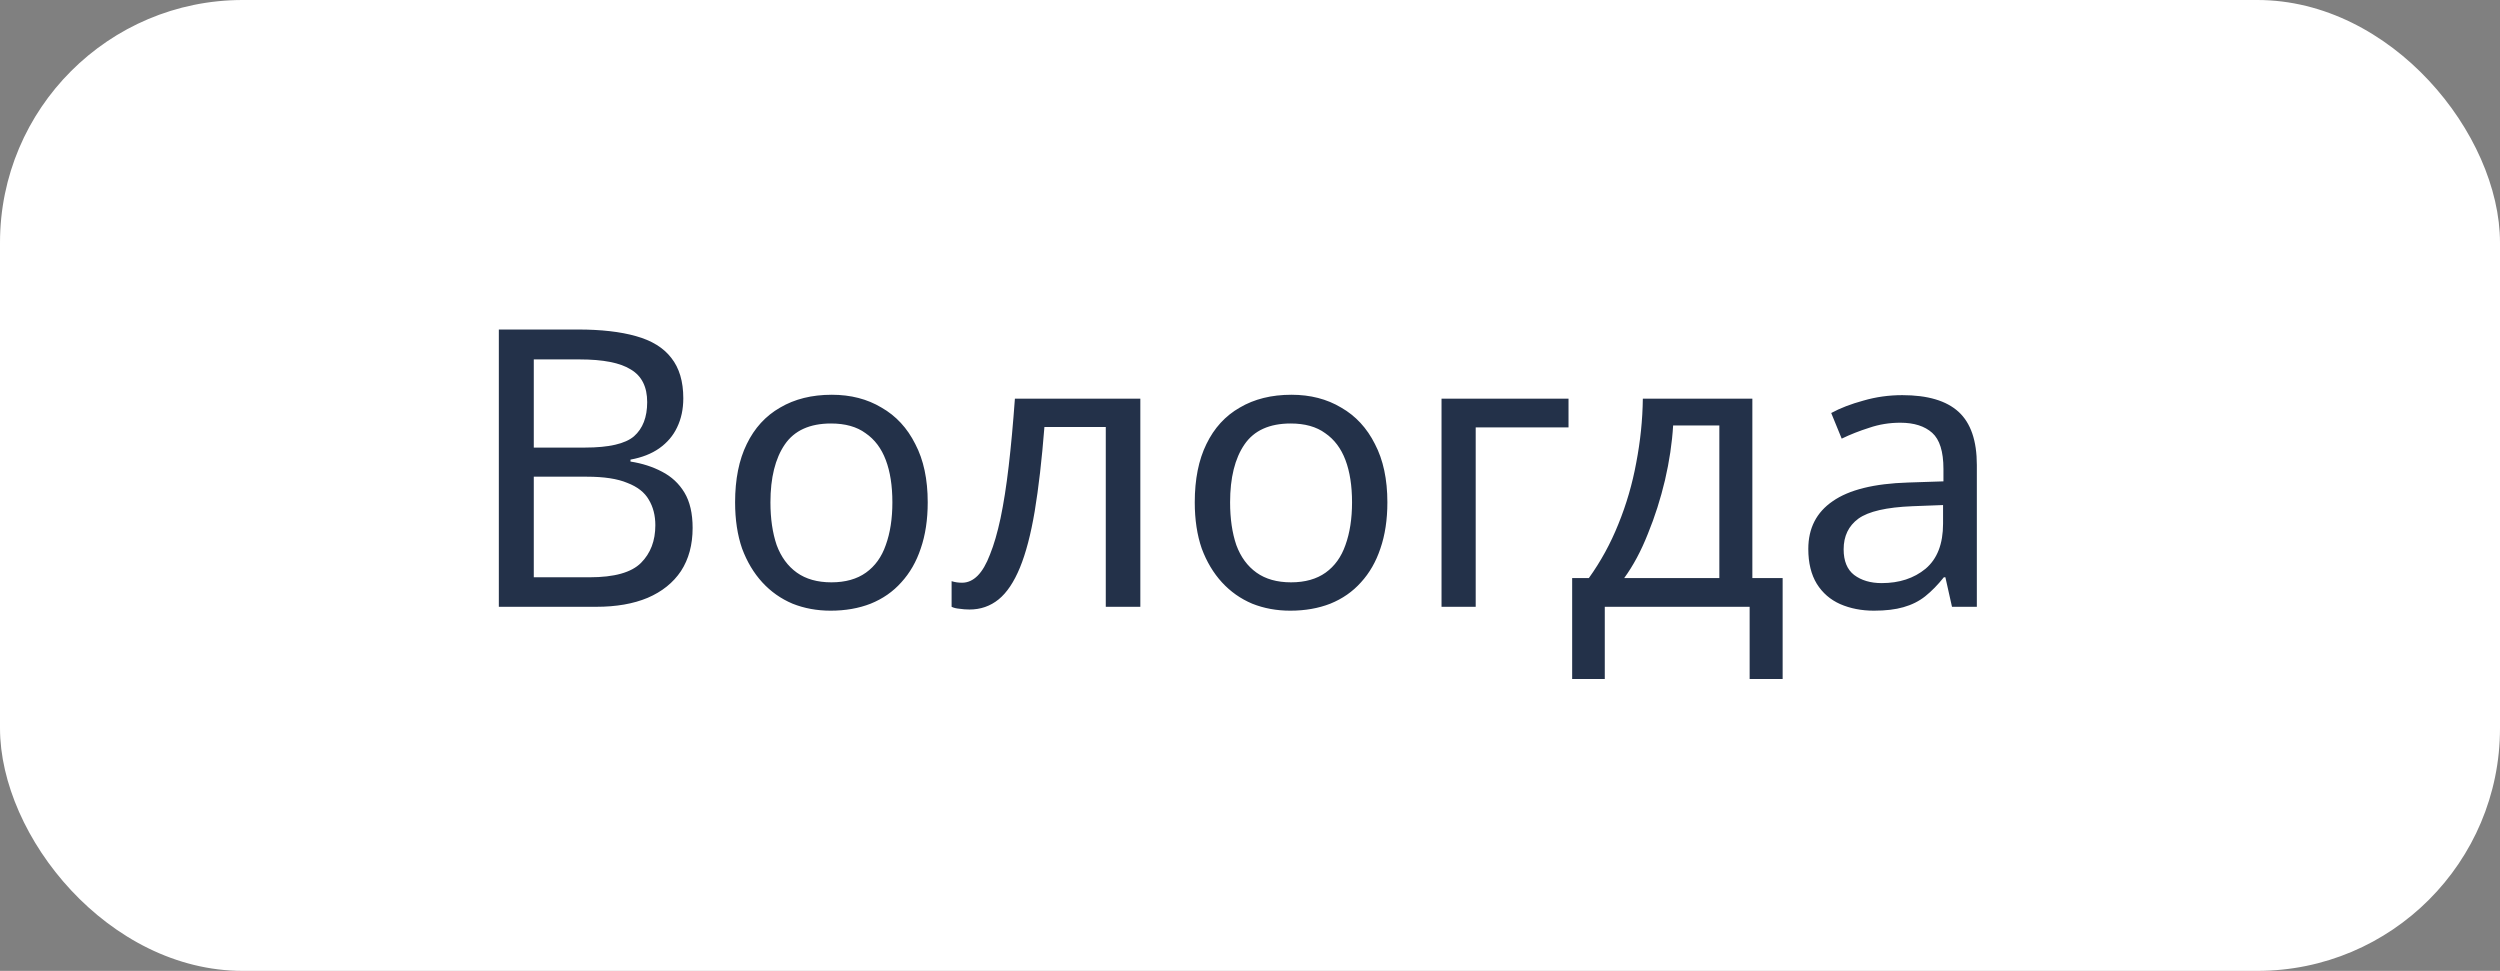 <?xml version="1.0" encoding="UTF-8"?> <svg xmlns="http://www.w3.org/2000/svg" width="103" height="40" viewBox="0 0 103 40" fill="none"><rect x="0" y="0" width="103" height="40" fill="#808080" stroke="none"/><rect width="103" height="40" rx="10" fill="white"></rect><path d="M23.816 13.576C24.765 13.576 25.56 13.667 26.2 13.848C26.851 14.029 27.336 14.328 27.656 14.744C27.987 15.16 28.152 15.715 28.152 16.408C28.152 16.856 28.067 17.256 27.896 17.608C27.736 17.949 27.491 18.237 27.16 18.472C26.84 18.696 26.445 18.851 25.976 18.936V19.016C26.456 19.091 26.888 19.229 27.272 19.432C27.667 19.635 27.976 19.923 28.2 20.296C28.424 20.669 28.536 21.155 28.536 21.752C28.536 22.445 28.376 23.037 28.056 23.528C27.736 24.008 27.277 24.376 26.68 24.632C26.093 24.877 25.389 25 24.568 25H20.552V13.576H23.816ZM24.104 18.44C25.085 18.44 25.757 18.285 26.12 17.976C26.483 17.656 26.664 17.187 26.664 16.568C26.664 15.939 26.44 15.491 25.992 15.224C25.555 14.947 24.851 14.808 23.88 14.808H21.992V18.44H24.104ZM21.992 19.64V23.784H24.296C25.309 23.784 26.013 23.587 26.408 23.192C26.803 22.797 27 22.28 27 21.64C27 21.235 26.909 20.883 26.728 20.584C26.557 20.285 26.264 20.056 25.848 19.896C25.443 19.725 24.888 19.64 24.184 19.64H21.992ZM38.222 20.696C38.222 21.411 38.126 22.045 37.934 22.6C37.753 23.144 37.486 23.608 37.134 23.992C36.793 24.376 36.372 24.669 35.87 24.872C35.38 25.064 34.83 25.16 34.222 25.16C33.657 25.16 33.134 25.064 32.654 24.872C32.174 24.669 31.758 24.376 31.406 23.992C31.054 23.608 30.777 23.144 30.574 22.6C30.382 22.045 30.286 21.411 30.286 20.696C30.286 19.747 30.446 18.947 30.766 18.296C31.086 17.635 31.545 17.133 32.142 16.792C32.74 16.44 33.449 16.264 34.27 16.264C35.049 16.264 35.732 16.44 36.318 16.792C36.916 17.133 37.38 17.635 37.71 18.296C38.052 18.947 38.222 19.747 38.222 20.696ZM31.742 20.696C31.742 21.368 31.828 21.955 31.998 22.456C32.18 22.947 32.457 23.325 32.83 23.592C33.204 23.859 33.678 23.992 34.254 23.992C34.83 23.992 35.305 23.859 35.678 23.592C36.052 23.325 36.324 22.947 36.494 22.456C36.676 21.955 36.766 21.368 36.766 20.696C36.766 20.013 36.676 19.432 36.494 18.952C36.313 18.472 36.036 18.104 35.662 17.848C35.3 17.581 34.825 17.448 34.238 17.448C33.364 17.448 32.729 17.736 32.334 18.312C31.94 18.888 31.742 19.683 31.742 20.696ZM46.982 25H45.558V17.592H43.03C42.923 18.947 42.79 20.104 42.63 21.064C42.47 22.013 42.267 22.787 42.022 23.384C41.776 23.981 41.483 24.419 41.142 24.696C40.8 24.973 40.4 25.112 39.942 25.112C39.803 25.112 39.664 25.101 39.526 25.08C39.398 25.069 39.291 25.043 39.206 25V23.944C39.27 23.965 39.339 23.981 39.414 23.992C39.488 24.003 39.563 24.008 39.638 24.008C39.872 24.008 40.086 23.912 40.278 23.72C40.47 23.528 40.64 23.235 40.79 22.84C40.95 22.445 41.094 21.949 41.222 21.352C41.35 20.744 41.462 20.029 41.558 19.208C41.654 18.387 41.739 17.459 41.814 16.424H46.982V25ZM57.16 20.696C57.16 21.411 57.064 22.045 56.872 22.6C56.69 23.144 56.424 23.608 56.072 23.992C55.73 24.376 55.309 24.669 54.808 24.872C54.317 25.064 53.768 25.16 53.16 25.16C52.594 25.16 52.072 25.064 51.592 24.872C51.112 24.669 50.696 24.376 50.344 23.992C49.992 23.608 49.714 23.144 49.512 22.6C49.32 22.045 49.224 21.411 49.224 20.696C49.224 19.747 49.384 18.947 49.704 18.296C50.024 17.635 50.482 17.133 51.08 16.792C51.677 16.44 52.386 16.264 53.208 16.264C53.986 16.264 54.669 16.44 55.256 16.792C55.853 17.133 56.317 17.635 56.648 18.296C56.989 18.947 57.16 19.747 57.16 20.696ZM50.68 20.696C50.68 21.368 50.765 21.955 50.936 22.456C51.117 22.947 51.394 23.325 51.768 23.592C52.141 23.859 52.616 23.992 53.192 23.992C53.768 23.992 54.242 23.859 54.616 23.592C54.989 23.325 55.261 22.947 55.432 22.456C55.613 21.955 55.704 21.368 55.704 20.696C55.704 20.013 55.613 19.432 55.432 18.952C55.25 18.472 54.973 18.104 54.6 17.848C54.237 17.581 53.762 17.448 53.176 17.448C52.301 17.448 51.666 17.736 51.272 18.312C50.877 18.888 50.68 19.683 50.68 20.696ZM64.623 16.424V17.608H60.799V25H59.391V16.424H64.623ZM72.197 16.424V23.816H73.445V27.976H72.085V25H66.117V27.976H64.773V23.816H65.461C65.951 23.133 66.357 22.392 66.677 21.592C67.007 20.781 67.253 19.939 67.413 19.064C67.583 18.179 67.674 17.299 67.685 16.424H72.197ZM68.933 17.528C68.89 18.253 68.778 19.005 68.597 19.784C68.415 20.552 68.181 21.288 67.893 21.992C67.615 22.696 67.29 23.304 66.917 23.816H70.837V17.528H68.933ZM78.374 16.28C79.419 16.28 80.192 16.509 80.694 16.968C81.195 17.427 81.446 18.157 81.446 19.16V25H80.422L80.15 23.784H80.086C79.84 24.093 79.584 24.355 79.318 24.568C79.062 24.771 78.763 24.92 78.422 25.016C78.091 25.112 77.686 25.16 77.206 25.16C76.694 25.16 76.23 25.069 75.814 24.888C75.408 24.707 75.088 24.429 74.854 24.056C74.619 23.672 74.502 23.192 74.502 22.616C74.502 21.763 74.838 21.107 75.51 20.648C76.182 20.179 77.216 19.923 78.614 19.88L80.07 19.832V19.32C80.07 18.605 79.915 18.109 79.606 17.832C79.296 17.555 78.859 17.416 78.294 17.416C77.846 17.416 77.419 17.485 77.014 17.624C76.608 17.752 76.23 17.901 75.878 18.072L75.446 17.016C75.819 16.813 76.262 16.643 76.774 16.504C77.286 16.355 77.819 16.28 78.374 16.28ZM78.79 20.856C77.723 20.899 76.982 21.069 76.566 21.368C76.16 21.667 75.958 22.088 75.958 22.632C75.958 23.112 76.102 23.464 76.39 23.688C76.688 23.912 77.067 24.024 77.526 24.024C78.251 24.024 78.854 23.827 79.334 23.432C79.814 23.027 80.054 22.408 80.054 21.576V20.808L78.79 20.856Z" fill="#233149"></path></svg> 
